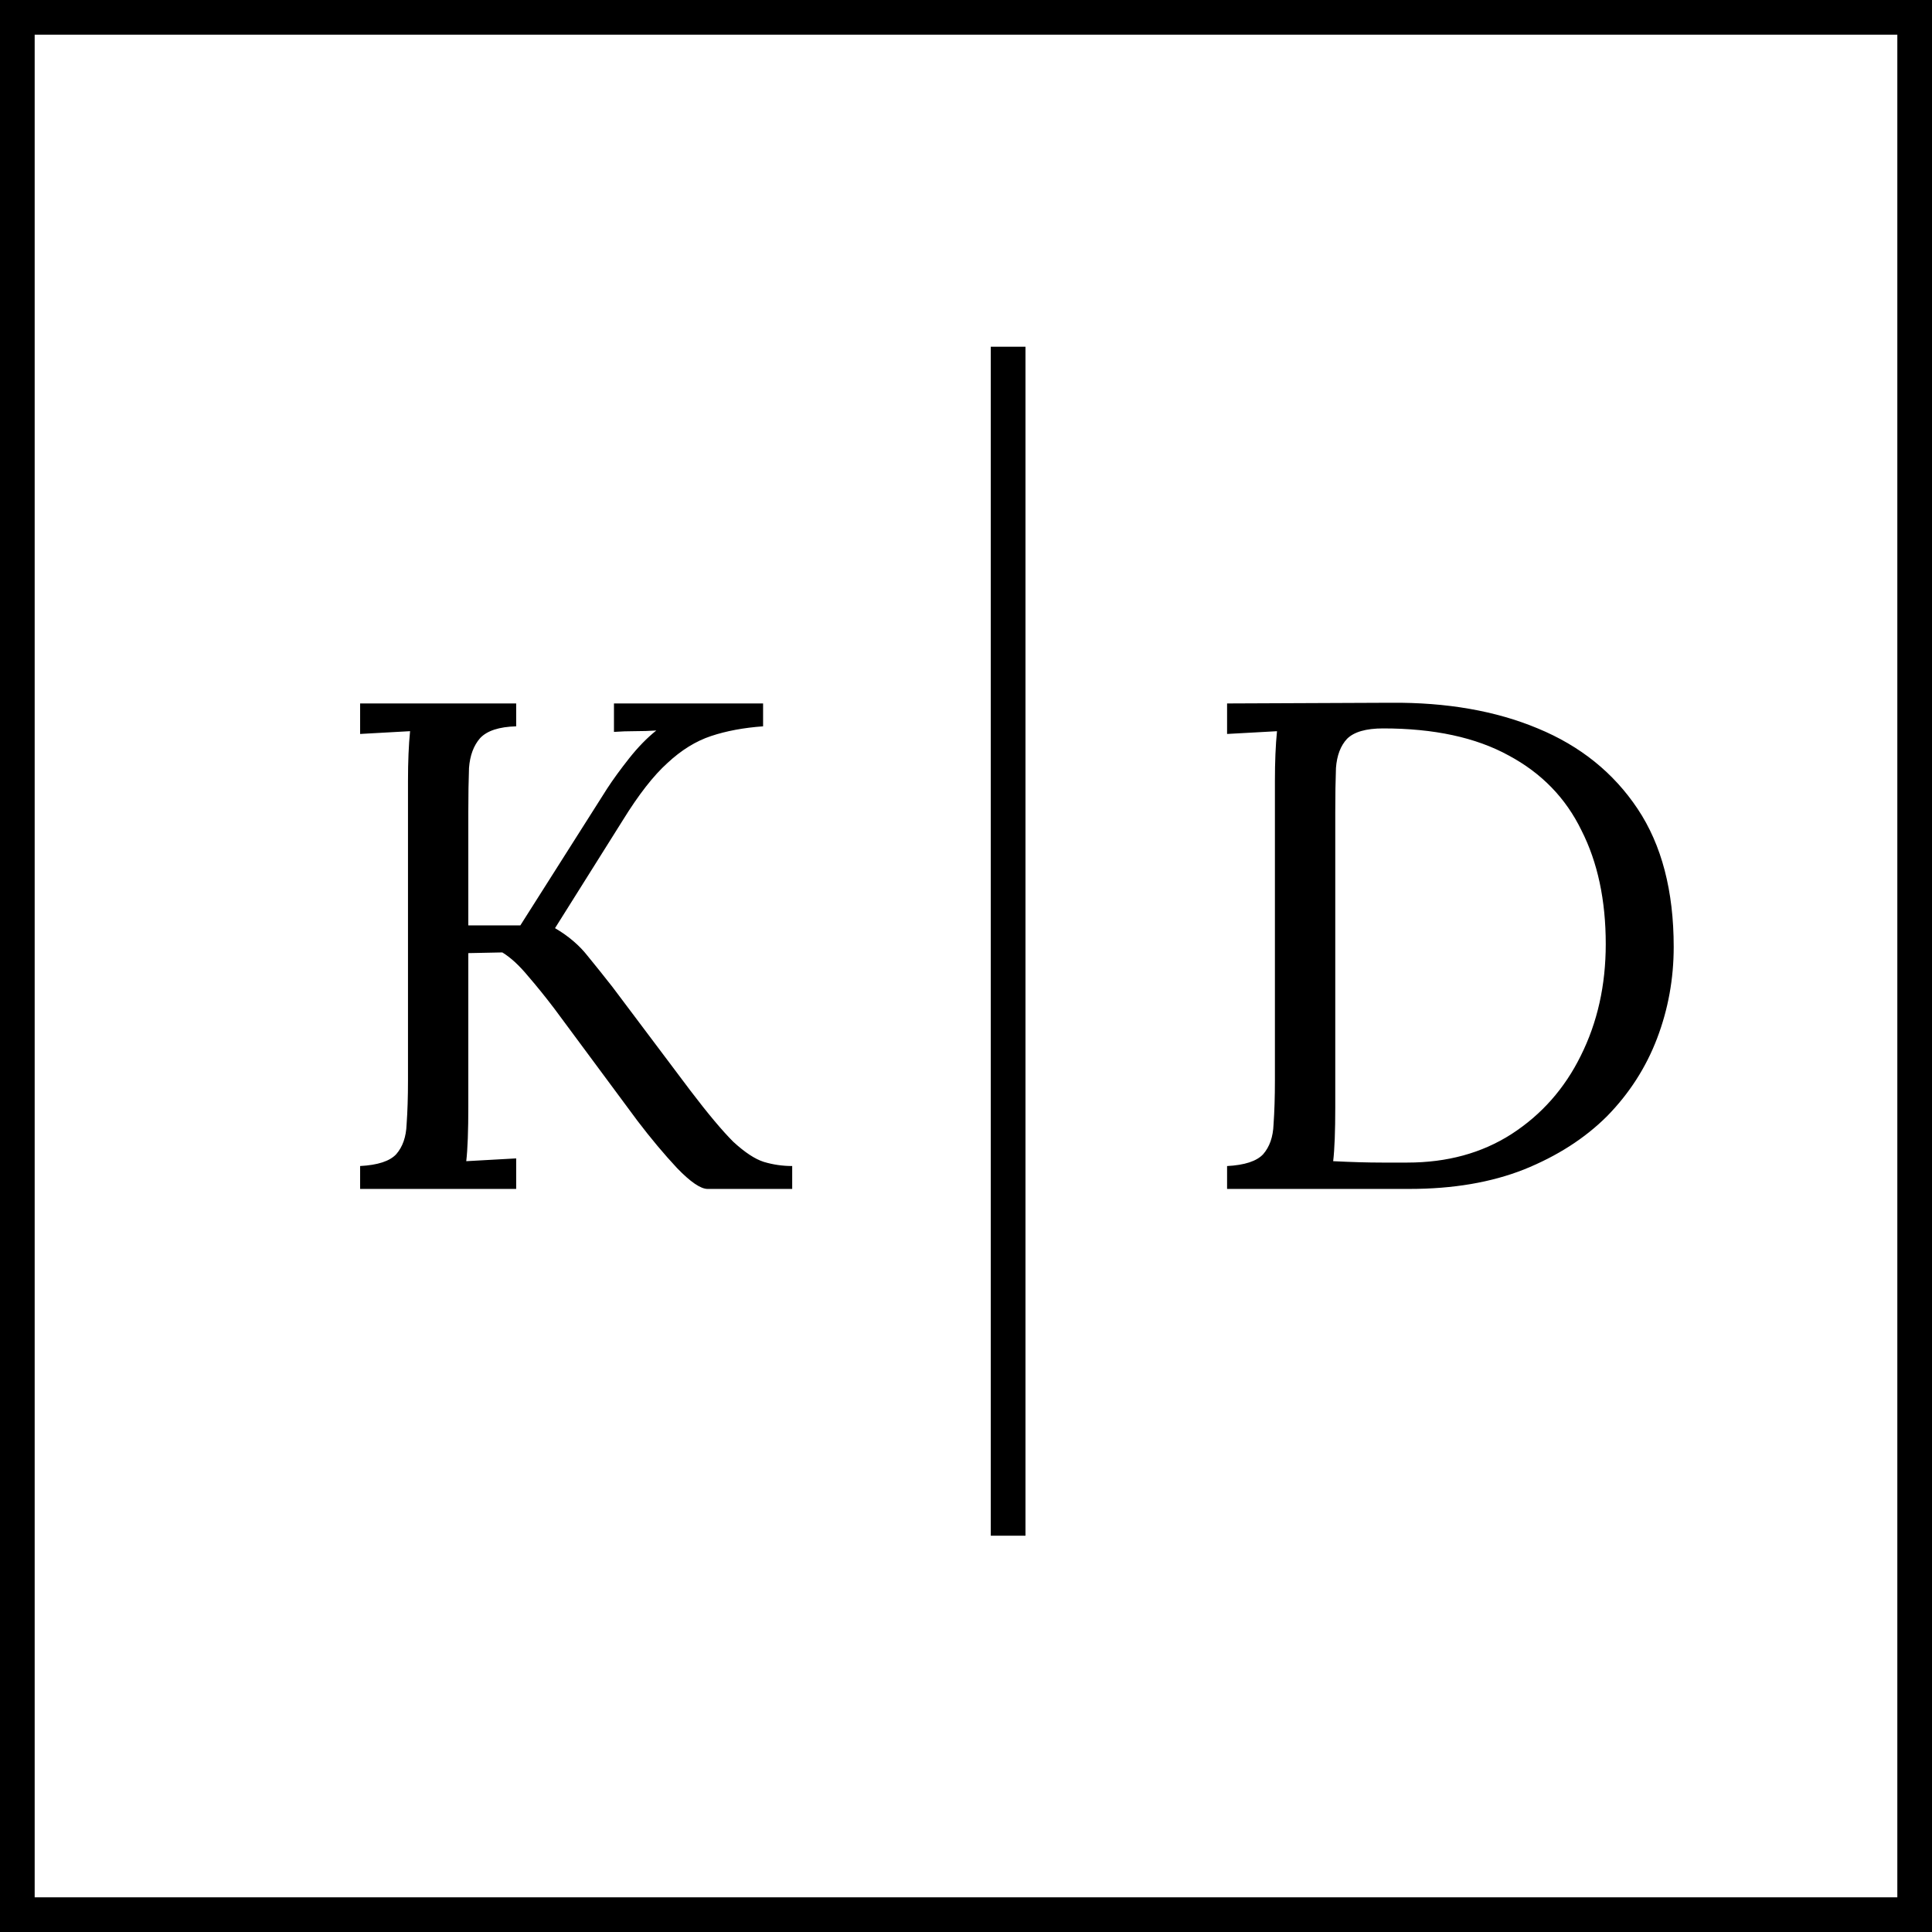 <?xml version="1.0" encoding="UTF-8"?> <svg xmlns="http://www.w3.org/2000/svg" width="75" height="75" viewBox="0 0 75 75" fill="none"> <path fill-rule="evenodd" clip-rule="evenodd" d="M1.346 1.346H73.654V73.654H1.346V1.346ZM0 75V0H75V75H0ZM38.462 59.615V13.461H39.809V59.615H38.462ZM49.035 44.808C48.783 45.077 48.317 45.23 47.635 45.266V46.154H54.715C56.403 46.154 57.883 45.903 59.158 45.4C60.45 44.88 61.527 44.188 62.389 43.327C63.25 42.447 63.896 41.442 64.327 40.312C64.758 39.181 64.973 37.996 64.973 36.758C64.973 34.586 64.507 32.8 63.573 31.4C62.64 30 61.348 28.959 59.696 28.277C58.063 27.595 56.16 27.263 53.989 27.281L47.635 27.308V28.492L48.604 28.439L49.573 28.385C49.519 28.923 49.492 29.569 49.492 30.323V41.954C49.492 42.582 49.474 43.148 49.439 43.65C49.421 44.135 49.286 44.521 49.035 44.808ZM51.754 45.077C51.808 44.61 51.835 43.91 51.835 42.977V31.508C51.835 30.862 51.844 30.296 51.862 29.812C51.898 29.327 52.041 28.95 52.292 28.681C52.562 28.412 53.028 28.277 53.693 28.277C55.667 28.277 57.291 28.627 58.566 29.327C59.84 30.009 60.782 30.978 61.392 32.235C62.021 33.473 62.335 34.945 62.335 36.65C62.335 38.248 62.012 39.692 61.365 40.985C60.737 42.259 59.84 43.273 58.673 44.027C57.525 44.763 56.178 45.131 54.635 45.131H53.639C53.1 45.131 52.472 45.113 51.754 45.077ZM13.98 45.265V46.154H20.038V44.969L19.069 45.023L18.1 45.077C18.154 44.61 18.18 43.901 18.18 42.95V37L19.5 36.973C19.823 37.17 20.155 37.476 20.496 37.888C20.837 38.283 21.178 38.705 21.519 39.154L24.75 43.515C25.27 44.197 25.782 44.808 26.284 45.346C26.805 45.885 27.2 46.154 27.469 46.154H30.753V45.265C30.377 45.265 30.009 45.212 29.65 45.104C29.309 44.996 28.914 44.736 28.465 44.323C28.034 43.892 27.478 43.228 26.796 42.331L23.78 38.319C23.457 37.906 23.134 37.502 22.811 37.108C22.488 36.695 22.066 36.336 21.546 36.031L24.184 31.831C24.795 30.843 25.369 30.108 25.907 29.623C26.446 29.12 27.011 28.77 27.604 28.573C28.196 28.376 28.869 28.25 29.623 28.196V27.308H23.834V28.412C24.104 28.393 24.373 28.384 24.642 28.384C24.929 28.384 25.207 28.376 25.477 28.358C25.118 28.645 24.768 29.004 24.427 29.434C24.086 29.865 23.798 30.26 23.565 30.619L20.2 35.923H18.18V31.508C18.18 30.861 18.189 30.296 18.207 29.811C18.243 29.327 18.387 28.941 18.638 28.654C18.907 28.367 19.374 28.214 20.038 28.196V27.308H13.98V28.492L14.95 28.438L15.919 28.384C15.865 28.923 15.838 29.569 15.838 30.323V41.954C15.838 42.582 15.82 43.147 15.784 43.65C15.766 44.135 15.632 44.52 15.38 44.808C15.129 45.077 14.662 45.229 13.98 45.265Z" fill="black"></path> </svg> 